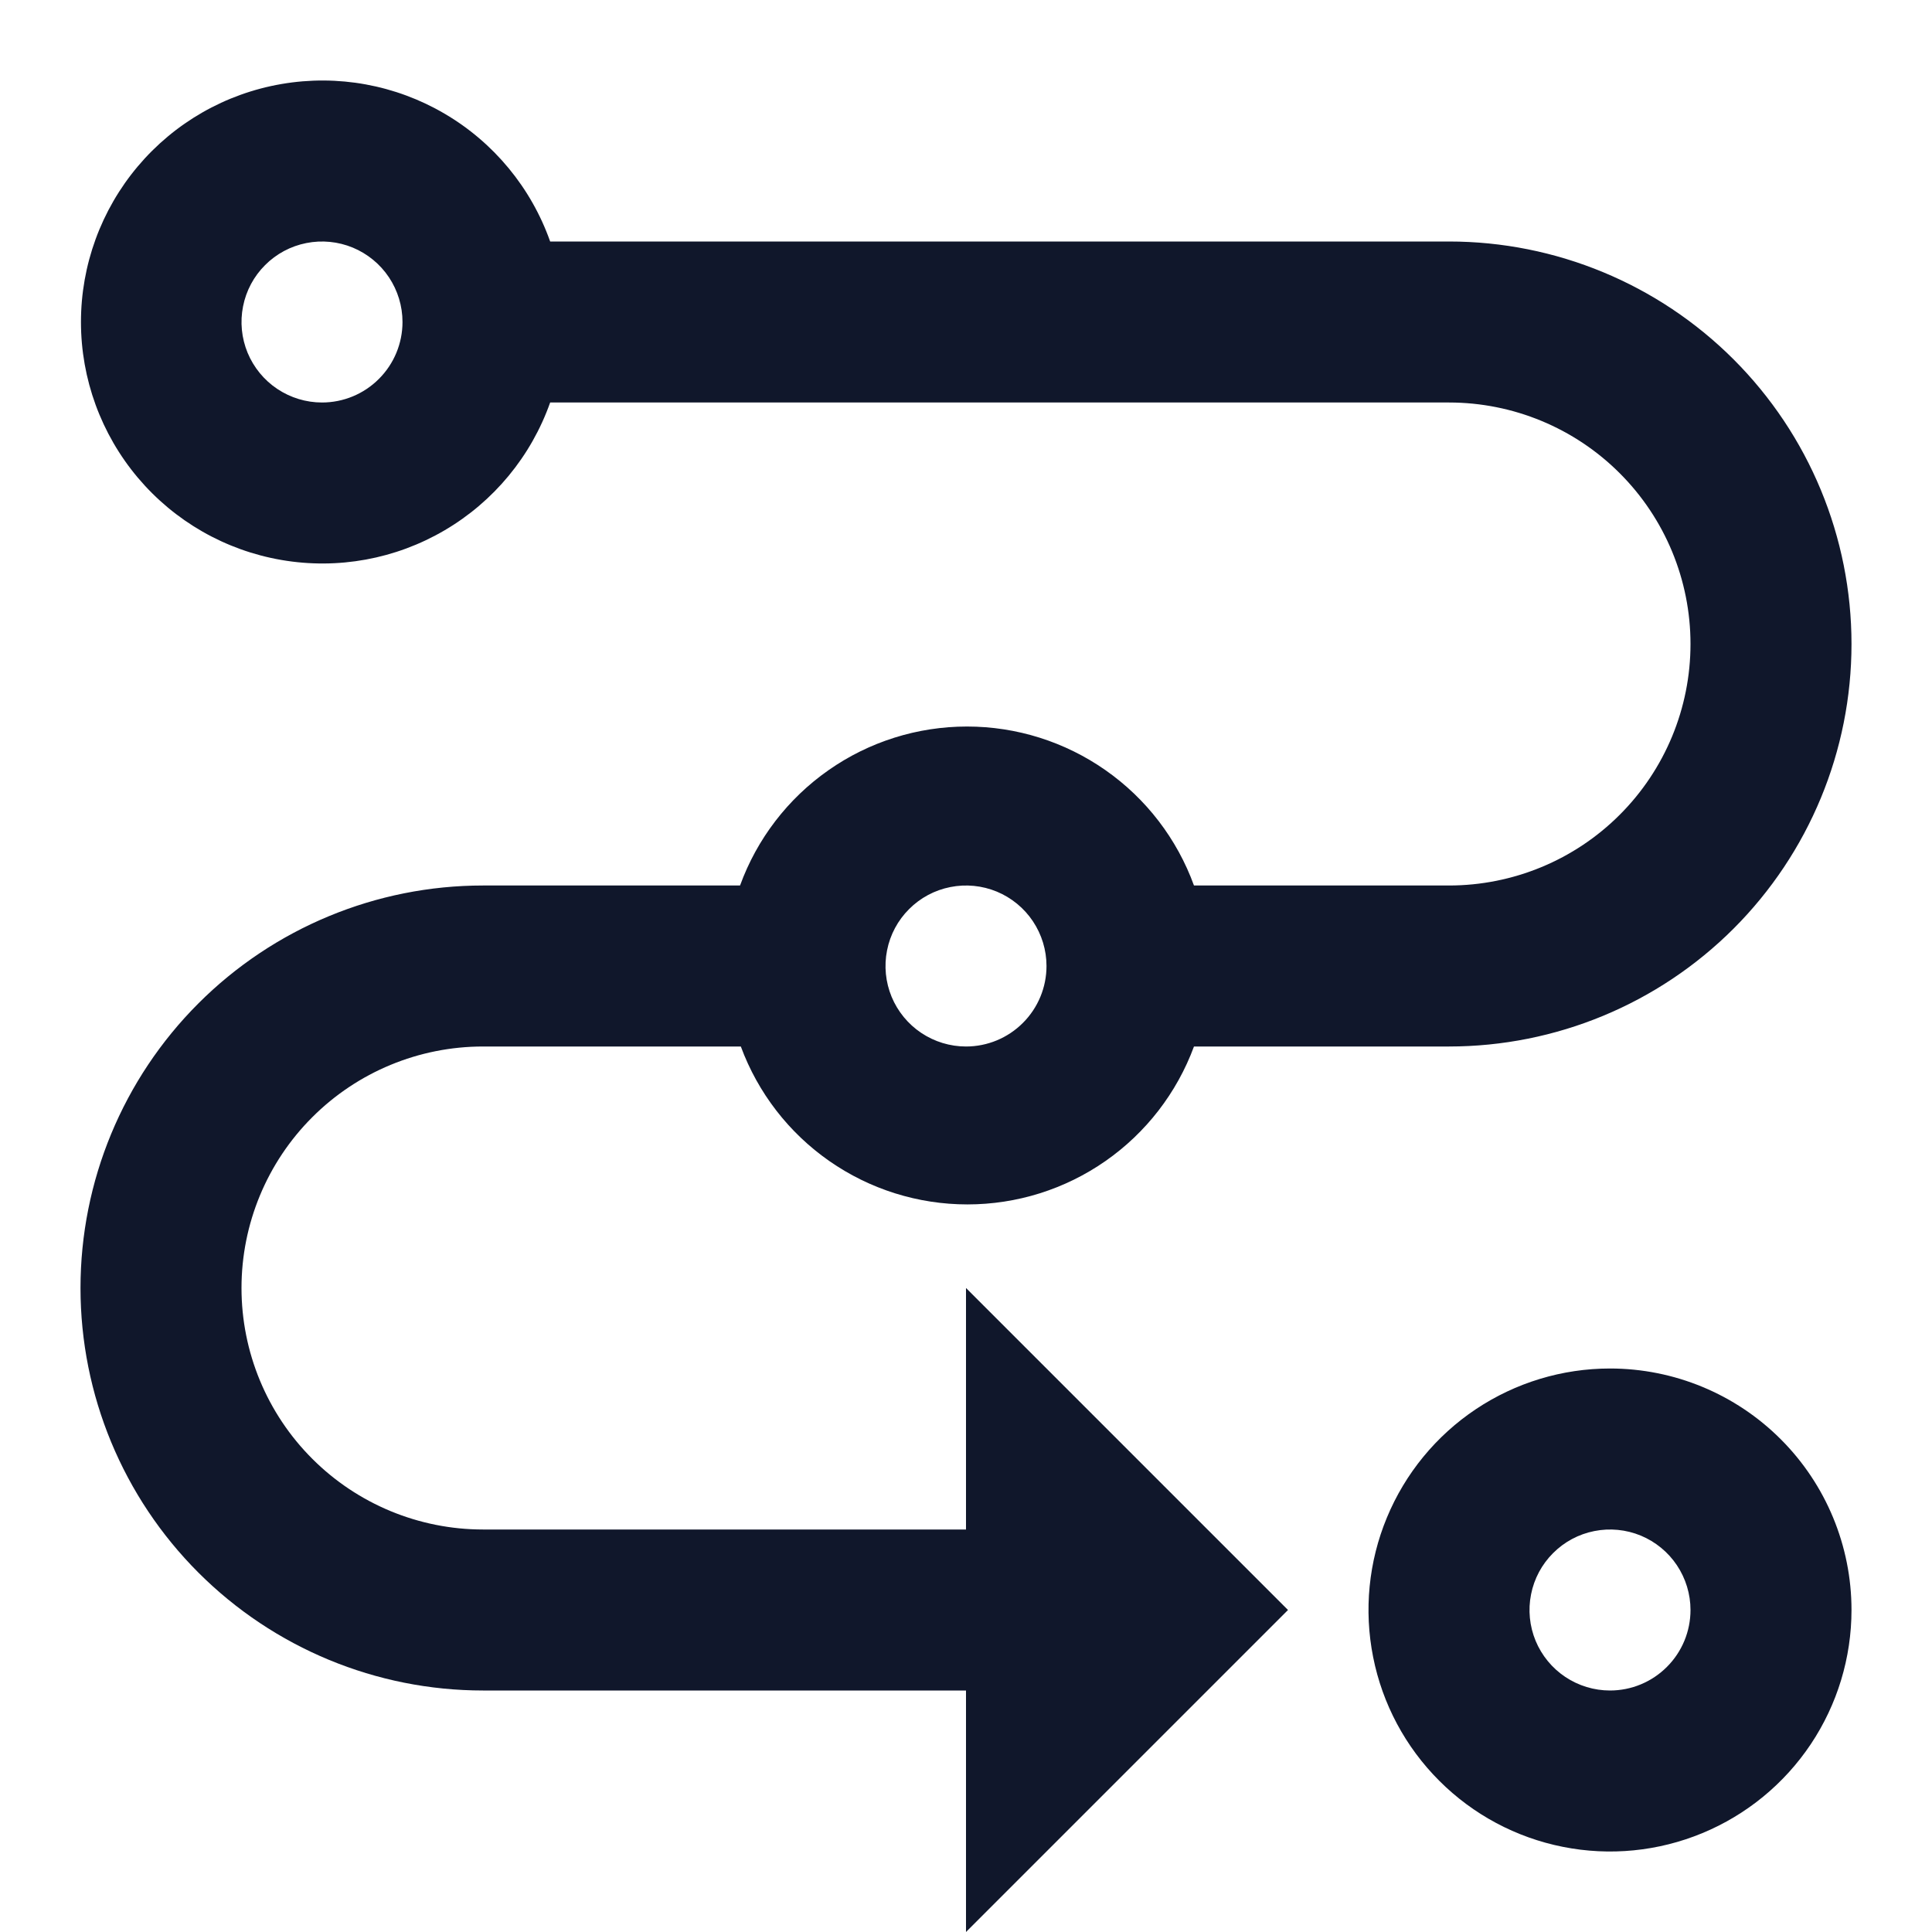 <svg width="42" height="42" viewBox="0 0 42 42" fill="none" xmlns="http://www.w3.org/2000/svg">
<g clip-path="url(#clip0_319_61)">
<path d="M31.5 5.25H11.96C11.547 4.082 10.734 3.098 9.666 2.472C8.598 1.845 7.343 1.616 6.122 1.826C4.901 2.035 3.794 2.669 2.996 3.616C2.198 4.563 1.76 5.762 1.76 7C1.76 8.238 2.198 9.437 2.996 10.384C3.794 11.331 4.901 11.965 6.122 12.174C7.343 12.384 8.598 12.155 9.666 11.528C10.734 10.902 11.547 9.918 11.96 8.75H31.5C32.892 8.75 34.228 9.303 35.212 10.288C36.197 11.272 36.75 12.608 36.75 14C36.75 15.392 36.197 16.728 35.212 17.712C34.228 18.697 32.892 19.25 31.5 19.25H25.956C25.588 18.237 24.917 17.362 24.034 16.744C23.151 16.125 22.1 15.794 21.022 15.794C19.944 15.794 18.892 16.125 18.01 16.744C17.127 17.362 16.456 18.237 16.088 19.25H10.5C8.179 19.25 5.954 20.172 4.313 21.813C2.672 23.454 1.75 25.679 1.75 28C1.75 30.321 2.672 32.546 4.313 34.187C5.954 35.828 8.179 36.75 10.5 36.75H21V42L28 35L21 28V33.25H10.5C9.108 33.25 7.772 32.697 6.788 31.712C5.803 30.728 5.25 29.392 5.25 28C5.25 26.608 5.803 25.272 6.788 24.288C7.772 23.303 9.108 22.75 10.5 22.75H16.105C16.477 23.757 17.148 24.626 18.029 25.24C18.91 25.854 19.957 26.183 21.031 26.183C22.104 26.183 23.152 25.854 24.032 25.24C24.913 24.626 25.584 23.757 25.956 22.75H31.5C33.821 22.75 36.046 21.828 37.687 20.187C39.328 18.546 40.25 16.321 40.25 14C40.25 11.679 39.328 9.454 37.687 7.813C36.046 6.172 33.821 5.25 31.5 5.25ZM7 8.75C6.654 8.75 6.316 8.647 6.028 8.455C5.74 8.263 5.516 7.989 5.383 7.67C5.251 7.35 5.216 6.998 5.284 6.659C5.351 6.319 5.518 6.007 5.763 5.763C6.007 5.518 6.319 5.351 6.659 5.284C6.998 5.216 7.35 5.251 7.67 5.383C7.989 5.516 8.263 5.74 8.455 6.028C8.647 6.316 8.75 6.654 8.75 7C8.75 7.464 8.566 7.909 8.237 8.237C7.909 8.566 7.464 8.75 7 8.75ZM21 22.75C20.654 22.75 20.316 22.647 20.028 22.455C19.74 22.263 19.516 21.989 19.383 21.67C19.251 21.35 19.216 20.998 19.284 20.659C19.351 20.319 19.518 20.007 19.763 19.763C20.007 19.518 20.319 19.351 20.659 19.284C20.998 19.216 21.35 19.251 21.67 19.383C21.989 19.516 22.263 19.74 22.455 20.028C22.647 20.316 22.75 20.654 22.75 21C22.75 21.464 22.566 21.909 22.237 22.237C21.909 22.566 21.464 22.75 21 22.75Z" fill="#10172B"/>
<path d="M35 29.75C33.962 29.75 32.947 30.058 32.083 30.635C31.22 31.212 30.547 32.032 30.15 32.991C29.752 33.95 29.648 35.006 29.851 36.024C30.053 37.043 30.553 37.978 31.288 38.712C32.022 39.447 32.957 39.947 33.976 40.149C34.994 40.352 36.05 40.248 37.009 39.85C37.968 39.453 38.788 38.78 39.365 37.917C39.942 37.053 40.25 36.038 40.25 35C40.25 33.608 39.697 32.272 38.712 31.288C37.728 30.303 36.392 29.75 35 29.75ZM35 36.75C34.654 36.75 34.316 36.647 34.028 36.455C33.74 36.263 33.516 35.989 33.383 35.67C33.251 35.35 33.216 34.998 33.284 34.659C33.351 34.319 33.518 34.007 33.763 33.763C34.007 33.518 34.319 33.351 34.659 33.284C34.998 33.216 35.35 33.251 35.67 33.383C35.989 33.516 36.263 33.74 36.455 34.028C36.647 34.316 36.75 34.654 36.75 35C36.75 35.464 36.566 35.909 36.237 36.237C35.909 36.566 35.464 36.75 35 36.75Z" fill="#10172B"/>
</g>
<defs>
<clipPath id="clip0_319_61">
<rect width="42" height="42" fill="white"/>
</clipPath>
</defs>
</svg>
